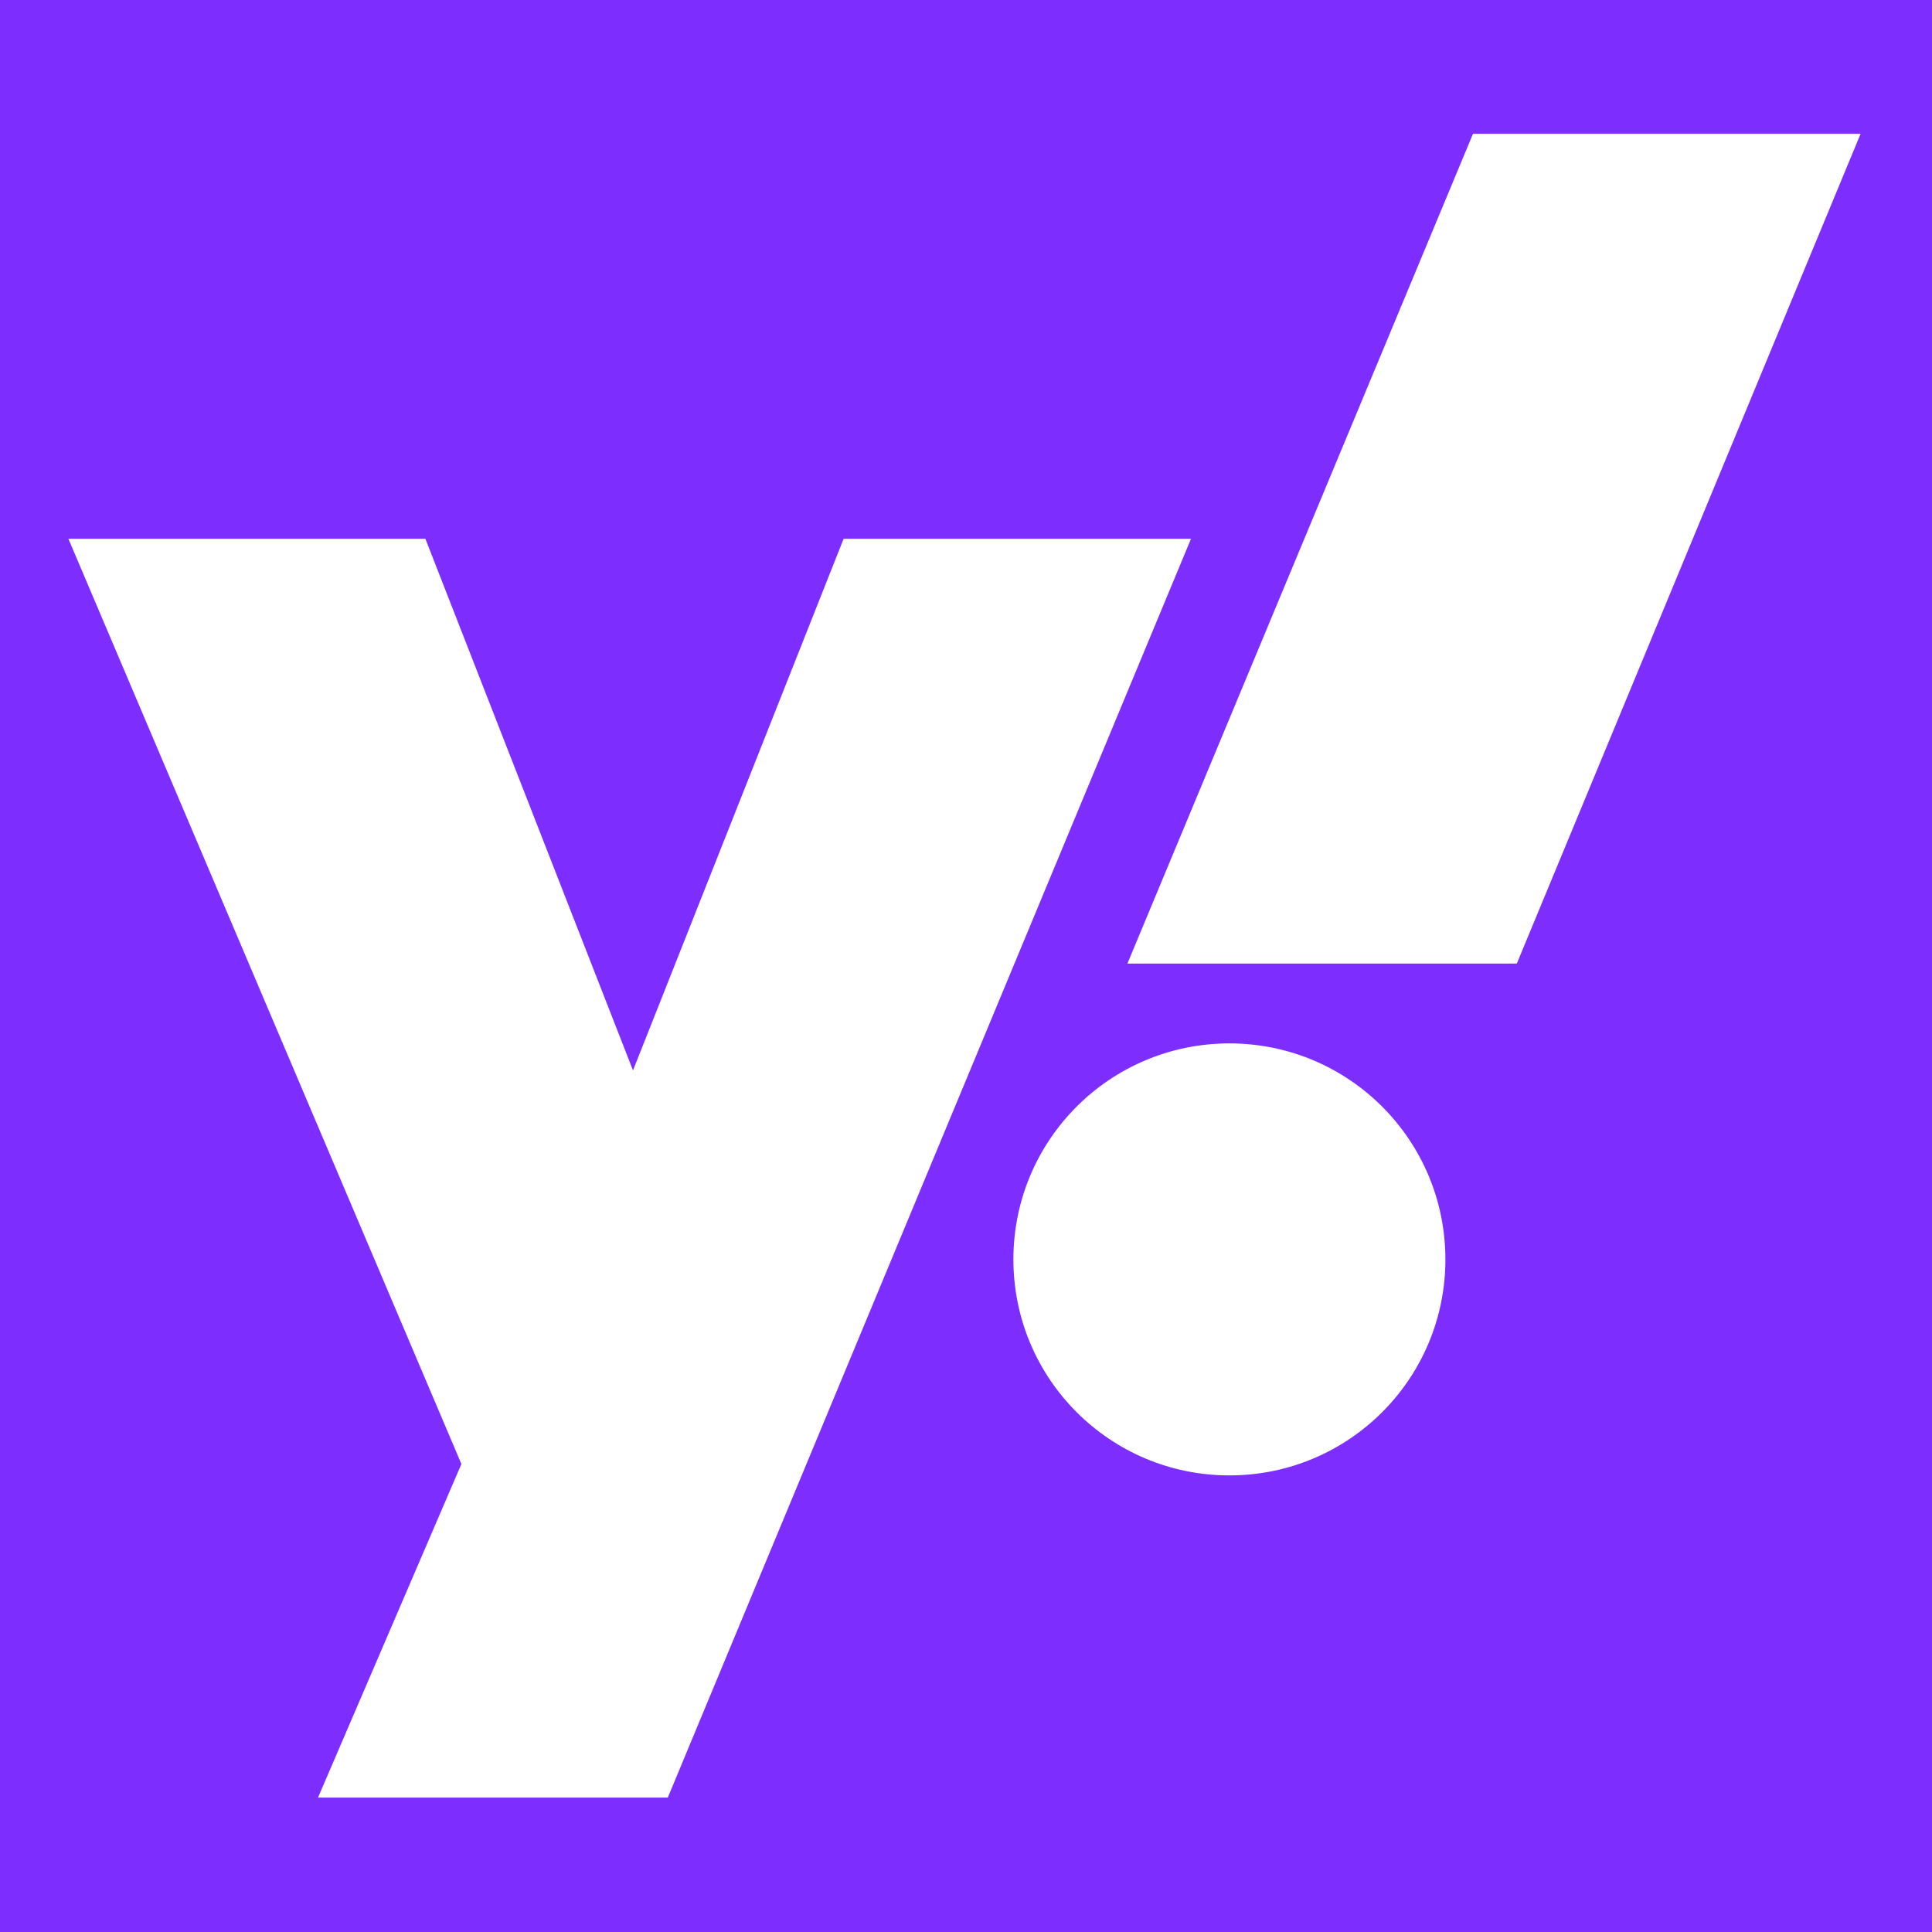 <?xml version="1.0" encoding="UTF-8"?>
<svg id="svg8" xmlns="http://www.w3.org/2000/svg" xmlns:svg="http://www.w3.org/2000/svg" xmlns:sodipodi="http://sodipodi.sourceforge.net/DTD/sodipodi-0.dtd" xmlns:rdf="http://www.w3.org/1999/02/22-rdf-syntax-ns#" xmlns:inkscape="http://www.inkscape.org/namespaces/inkscape" xmlns:dc="http://purl.org/dc/elements/1.1/" xmlns:cc="http://creativecommons.org/ns#" version="1.1" viewBox="0 0 322 322">
  <!-- Generator: Adobe Illustrator 29.7.1, SVG Export Plug-In . SVG Version: 2.1.1 Build 8)  -->
  <defs>
    <style>
      .st0 {
        fill: #7d2eff;
      }
    </style>
  </defs>
  <sodipodi:namedview id="base" bordercolor="#666666" borderopacity="1.0" fit-margin-bottom="0" fit-margin-left="0" fit-margin-right="0" fit-margin-top="0" inkscape:current-layer="svg8" inkscape:cx="297" inkscape:cy="49" inkscape:deskcolor="#d1d1d1" inkscape:document-units="px" inkscape:pagecheckerboard="0" inkscape:pageopacity="0.0" inkscape:pageshadow="2" inkscape:showpageshadow="2" inkscape:window-height="705" inkscape:window-maximized="1" inkscape:window-width="1366" inkscape:window-x="-8" inkscape:window-y="-8" inkscape:zoom="0.5" pagecolor="#ffffff" showgrid="false" units="px"/>
  <path id="path1" class="st0" d="M245.5,22.3l-57.6,138.3h64.9l57.3-138.3h-64.6ZM11.4,89.8l65.5,154.2-23.9,55.6h58.3l87.2-209.8h-57.9l-35.1,88.6-34.6-88.6H11.4ZM204.9,173.9c-19.9,0-36,16.1-36,36s16.1,36,36,36,36-16.1,36-36-16.1-36-36-36ZM322,322H0V0h322v322Z"/>
</svg>